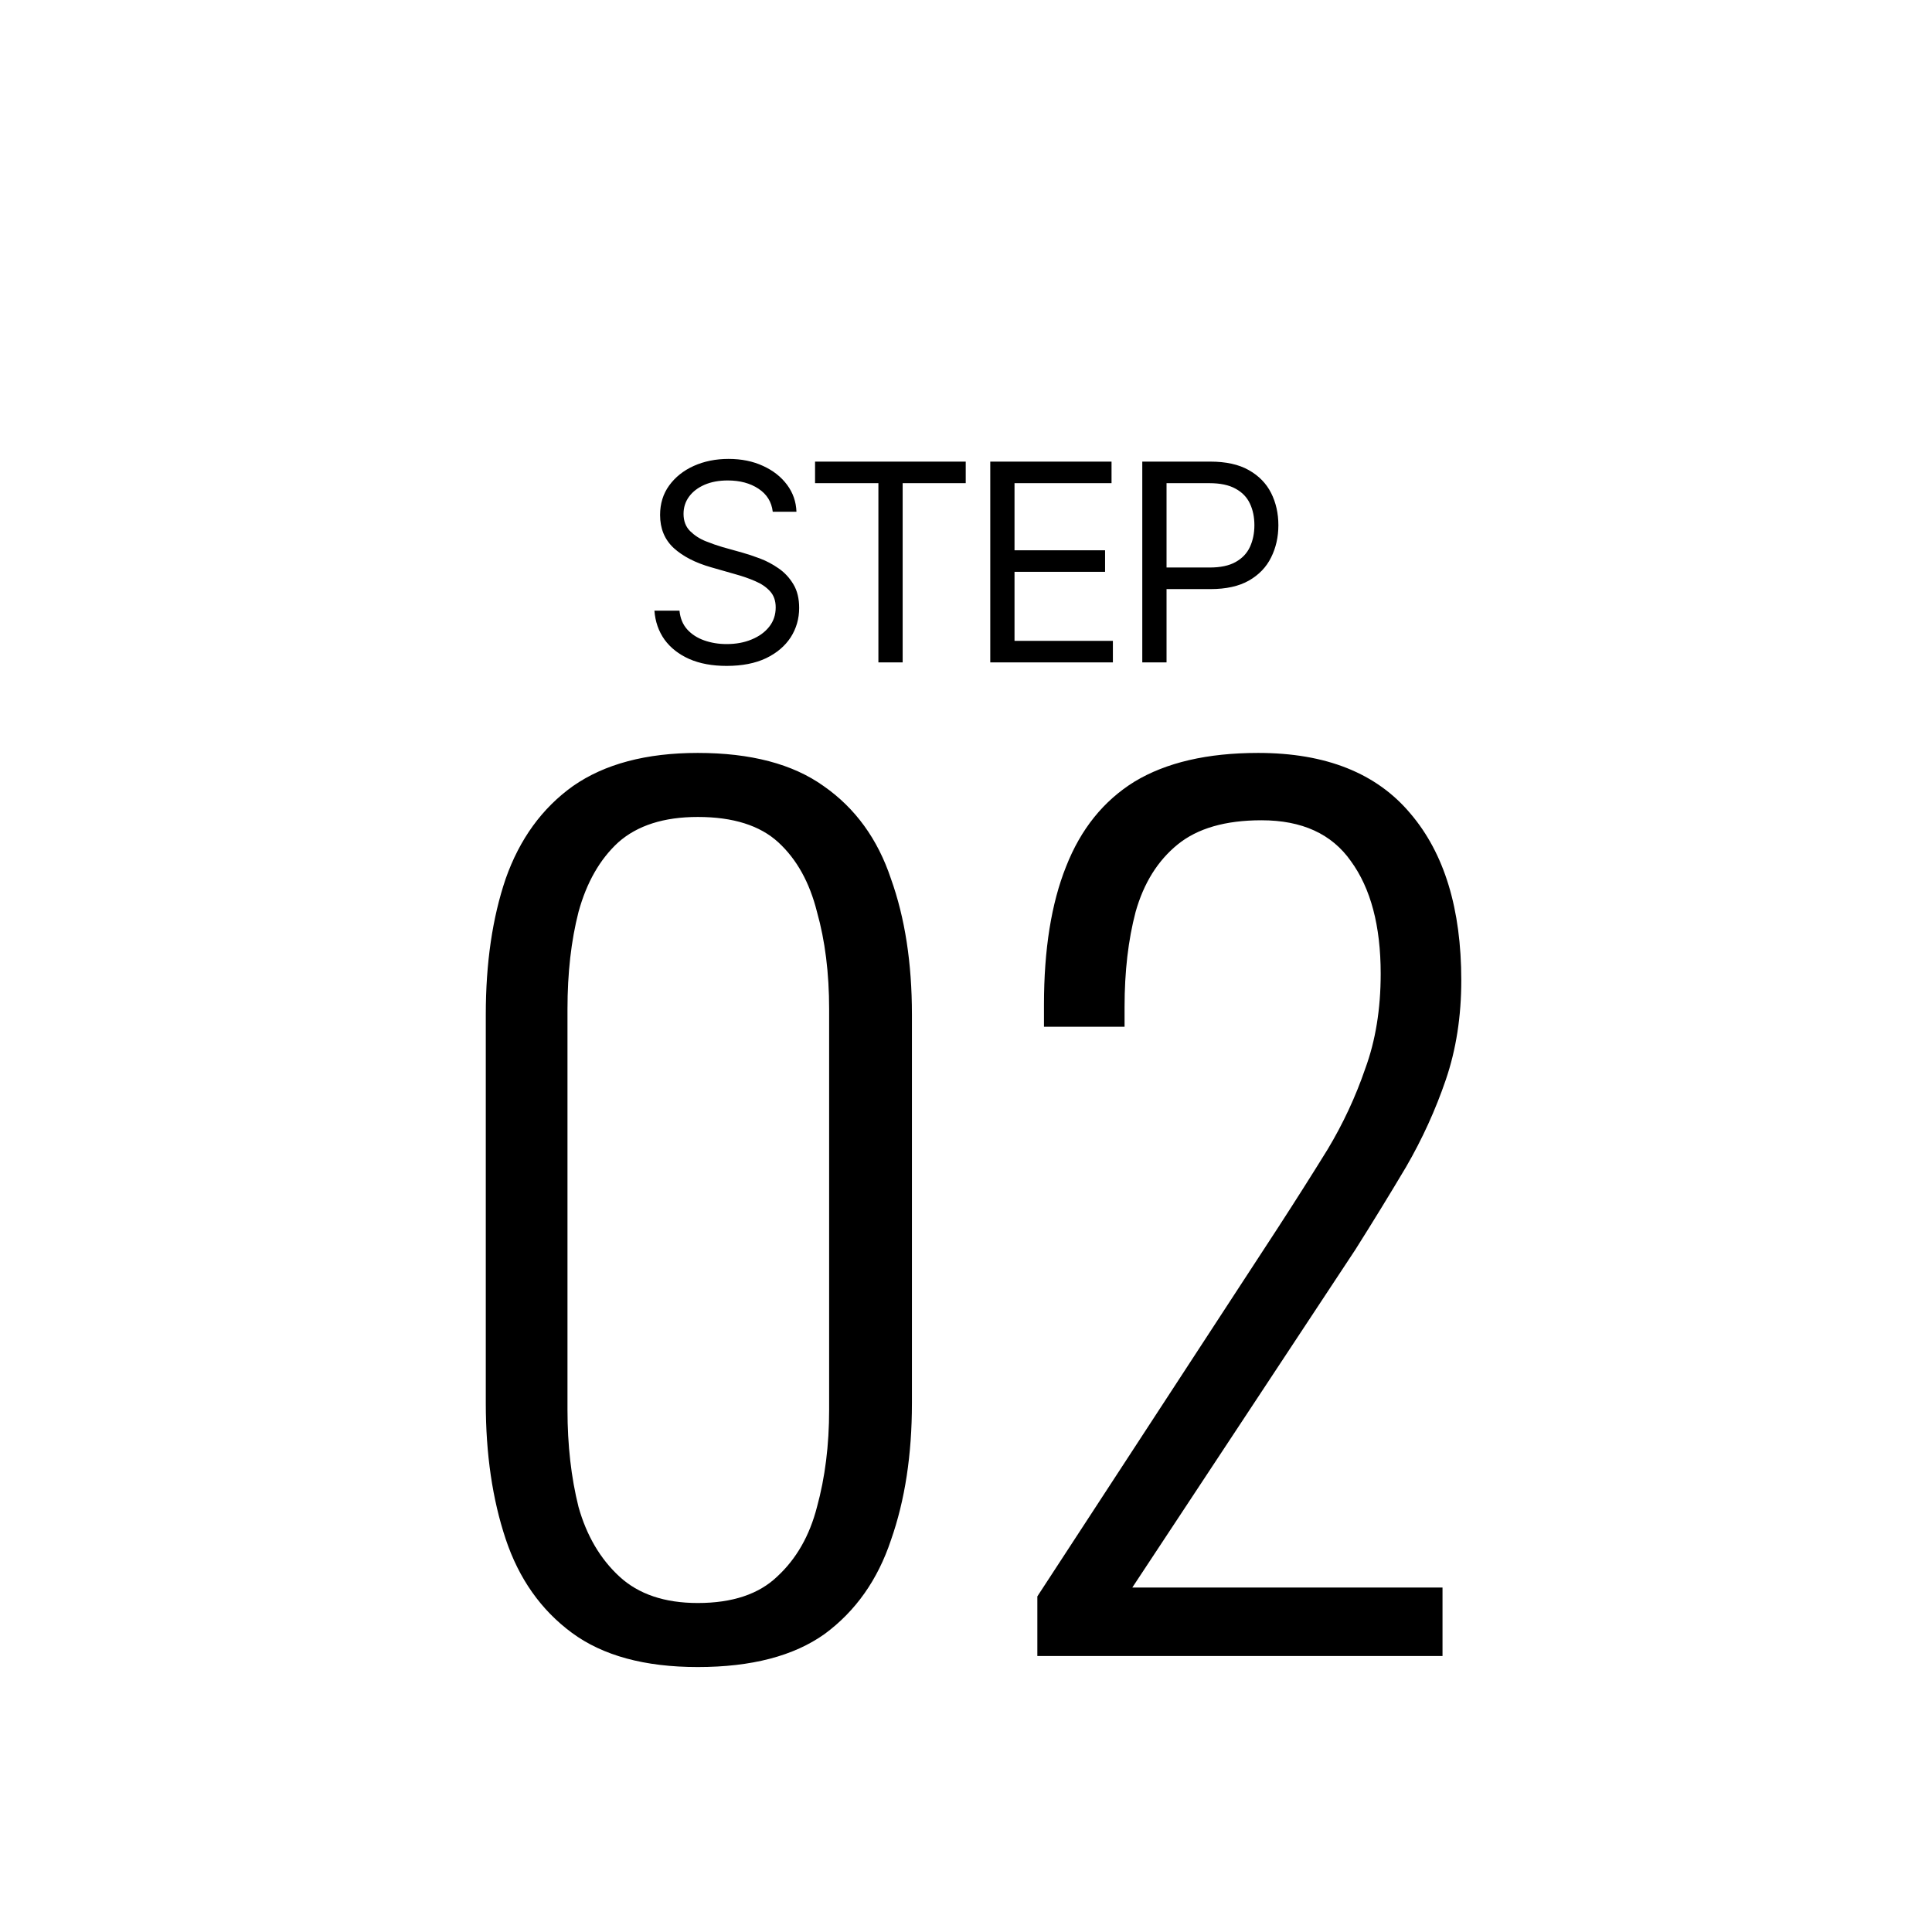 <svg width="70" height="70" viewBox="0 0 70 70" fill="none" xmlns="http://www.w3.org/2000/svg">
<g filter="url(#filter0_i_10_2058)">
<rect width="70" height="70" rx="35" fill="white"/>
<path d="M26.328 23.127C25.807 23.127 25.356 23.044 24.976 22.878C24.595 22.709 24.295 22.474 24.077 22.175C23.862 21.872 23.74 21.522 23.711 21.125H24.619C24.645 21.398 24.738 21.625 24.898 21.804C25.06 21.983 25.267 22.116 25.518 22.204C25.768 22.292 26.038 22.336 26.328 22.336C26.663 22.336 26.965 22.281 27.231 22.17C27.502 22.059 27.715 21.905 27.871 21.706C28.027 21.508 28.105 21.275 28.105 21.008C28.105 20.767 28.037 20.572 27.9 20.422C27.764 20.272 27.585 20.15 27.363 20.056C27.145 19.961 26.908 19.878 26.65 19.807L25.762 19.553C25.192 19.39 24.741 19.157 24.409 18.855C24.08 18.549 23.916 18.15 23.916 17.658C23.916 17.251 24.025 16.896 24.243 16.594C24.465 16.288 24.762 16.05 25.137 15.881C25.514 15.712 25.934 15.627 26.396 15.627C26.865 15.627 27.282 15.712 27.646 15.881C28.011 16.047 28.301 16.275 28.516 16.564C28.73 16.851 28.844 17.176 28.857 17.541H27.998C27.956 17.183 27.783 16.905 27.48 16.706C27.181 16.508 26.81 16.408 26.367 16.408C26.048 16.408 25.768 16.46 25.527 16.564C25.287 16.669 25.099 16.812 24.966 16.994C24.832 17.176 24.766 17.385 24.766 17.619C24.766 17.876 24.845 18.085 25.005 18.244C25.164 18.4 25.353 18.523 25.571 18.61C25.793 18.698 25.993 18.768 26.172 18.82L26.904 19.025C27.093 19.078 27.303 19.148 27.534 19.235C27.769 19.323 27.993 19.442 28.208 19.592C28.426 19.741 28.605 19.934 28.745 20.168C28.885 20.399 28.955 20.686 28.955 21.027C28.955 21.418 28.852 21.773 28.648 22.092C28.442 22.408 28.145 22.66 27.754 22.849C27.363 23.034 26.888 23.127 26.328 23.127ZM29.531 16.506V15.725H34.99V16.506H32.705V23H31.826V16.506H29.531ZM35.879 23V15.725H40.273V16.506H36.758V18.938H40.039V19.719H36.758V22.219H40.322V23H35.879ZM41.387 23V15.725H43.848C44.417 15.725 44.883 15.827 45.244 16.032C45.609 16.237 45.879 16.514 46.055 16.862C46.23 17.211 46.318 17.6 46.318 18.029C46.318 18.456 46.23 18.845 46.055 19.196C45.882 19.548 45.614 19.828 45.249 20.036C44.888 20.241 44.424 20.344 43.857 20.344H42.1V19.562H43.828C44.219 19.562 44.533 19.496 44.77 19.362C45.008 19.229 45.181 19.047 45.288 18.815C45.395 18.581 45.449 18.319 45.449 18.029C45.449 17.736 45.395 17.476 45.288 17.248C45.181 17.017 45.007 16.836 44.766 16.706C44.528 16.573 44.212 16.506 43.818 16.506H42.266V23H41.387Z" fill="black"/>
<path d="M25.281 59.4C23.361 59.4 21.841 58.987 20.721 58.16C19.601 57.333 18.801 56.2 18.321 54.76C17.841 53.32 17.601 51.68 17.601 49.84V35.76C17.601 33.893 17.841 32.253 18.321 30.84C18.828 29.4 19.641 28.28 20.761 27.48C21.908 26.68 23.414 26.28 25.281 26.28C27.201 26.28 28.721 26.68 29.841 27.48C30.988 28.28 31.801 29.4 32.281 30.84C32.788 32.253 33.041 33.893 33.041 35.76V49.84C33.041 51.707 32.788 53.36 32.281 54.8C31.801 56.24 31.001 57.373 29.881 58.2C28.761 59 27.228 59.4 25.281 59.4ZM25.281 57.08C26.534 57.08 27.494 56.76 28.161 56.12C28.854 55.48 29.334 54.64 29.601 53.6C29.894 52.533 30.041 51.36 30.041 50.08V35.56C30.041 34.253 29.894 33.08 29.601 32.04C29.334 30.973 28.868 30.133 28.201 29.52C27.534 28.907 26.561 28.6 25.281 28.6C24.054 28.6 23.094 28.907 22.401 29.52C21.734 30.133 21.254 30.973 20.961 32.04C20.694 33.08 20.561 34.253 20.561 35.56V50.08C20.561 51.36 20.694 52.533 20.961 53.6C21.254 54.64 21.748 55.48 22.441 56.12C23.134 56.76 24.081 57.08 25.281 57.08ZM37.585 59V56.84L46.305 43.48C46.945 42.493 47.545 41.547 48.105 40.64C48.665 39.707 49.118 38.733 49.465 37.72C49.838 36.707 50.025 35.56 50.025 34.28C50.025 32.547 49.665 31.187 48.945 30.2C48.252 29.213 47.172 28.72 45.705 28.72C44.398 28.72 43.385 29.013 42.665 29.6C41.945 30.187 41.438 31 41.145 32.04C40.878 33.053 40.745 34.2 40.745 35.48V36.2H37.825V35.4C37.825 33.4 38.092 31.733 38.625 30.4C39.158 29.04 39.985 28.013 41.105 27.32C42.252 26.627 43.745 26.28 45.585 26.28C48.038 26.28 49.878 27.013 51.105 28.48C52.332 29.92 52.945 31.933 52.945 34.52C52.945 35.827 52.758 37.027 52.385 38.12C52.012 39.213 51.532 40.267 50.945 41.28C50.358 42.267 49.745 43.267 49.105 44.28L41.025 56.52H52.265V59H37.585Z" fill="black"/>
</g>
<defs>
<filter id="filter0_i_10_2058" x="0" y="0" width="70" height="71" filterUnits="userSpaceOnUse" color-interpolation-filters="sRGB">
<feFlood flood-opacity="0" result="BackgroundImageFix"/>
<feBlend mode="normal" in="SourceGraphic" in2="BackgroundImageFix" result="shape"/>
<feColorMatrix in="SourceAlpha" type="matrix" values="0 0 0 0 0 0 0 0 0 0 0 0 0 0 0 0 0 0 127 0" result="hardAlpha"/>
<feOffset dy="1"/>
<feGaussianBlur stdDeviation="0.5"/>
<feComposite in2="hardAlpha" operator="arithmetic" k2="-1" k3="1"/>
<feColorMatrix type="matrix" values="0 0 0 0 1 0 0 0 0 1 0 0 0 0 1 0 0 0 0.22 0"/>
<feBlend mode="normal" in2="shape" result="effect1_innerShadow_10_2058"/>
</filter>
</defs>
</svg>
